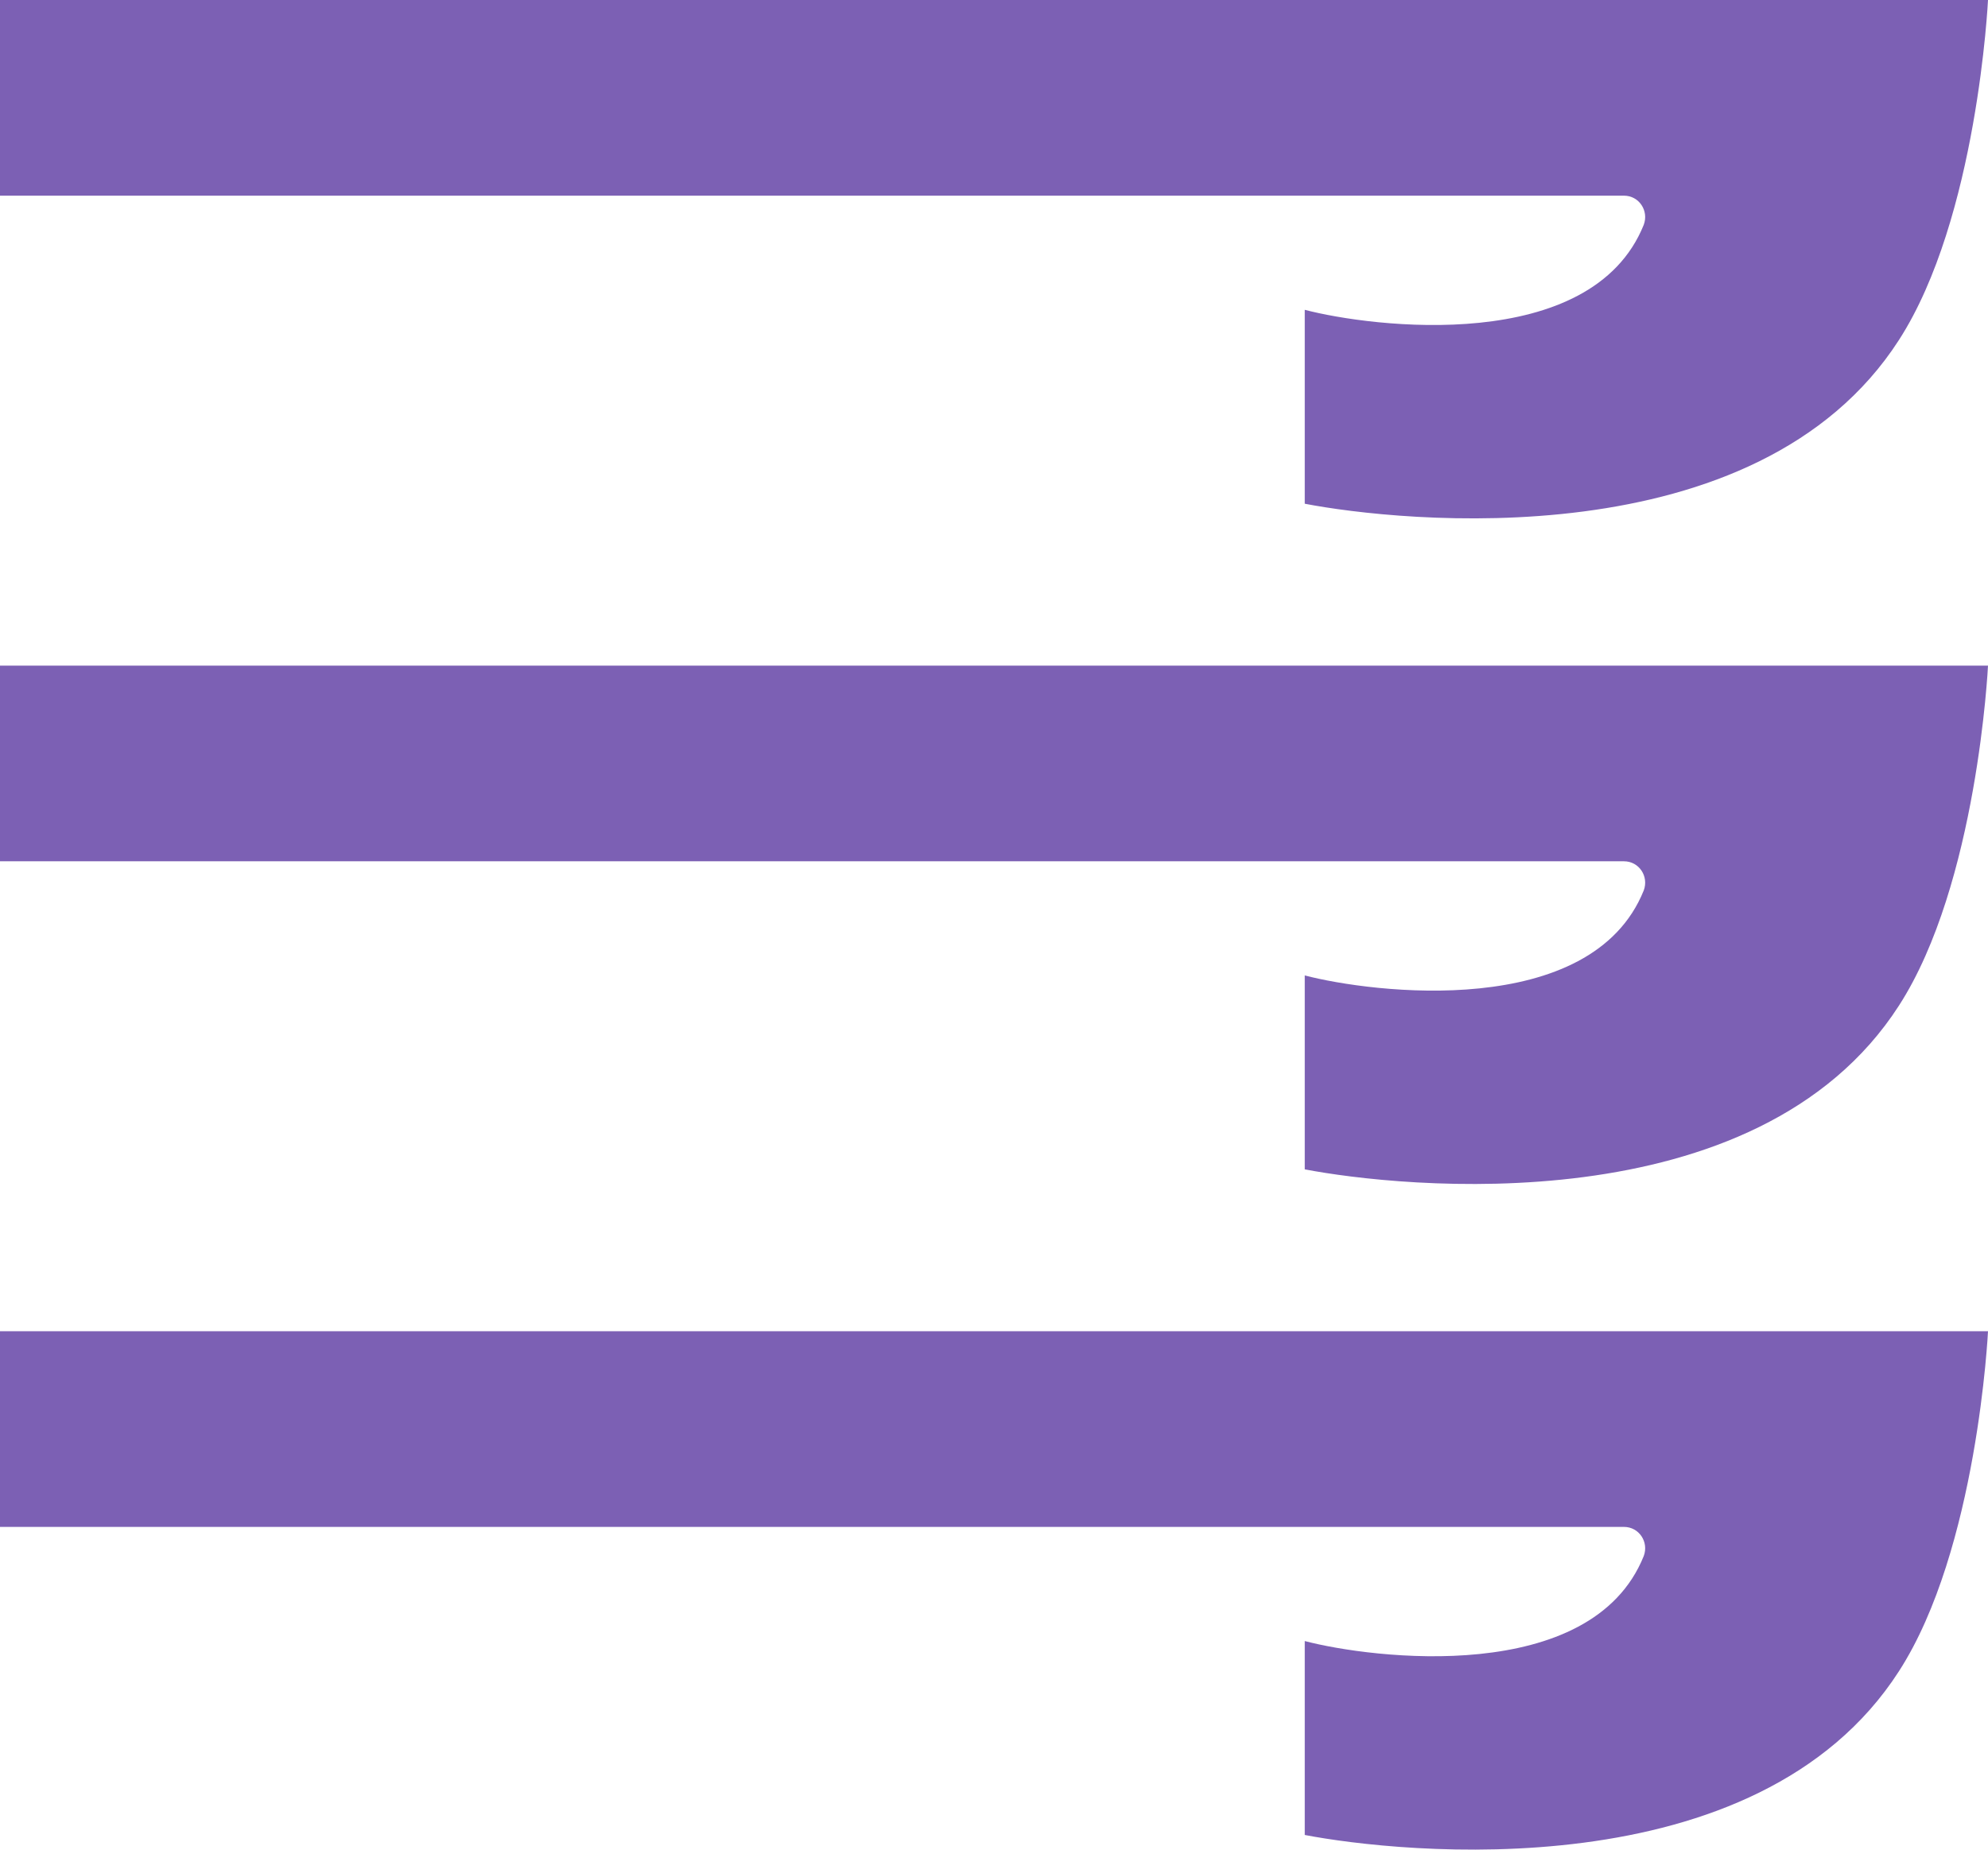 <?xml version="1.0" encoding="UTF-8"?><svg id="_レイヤー_2" xmlns="http://www.w3.org/2000/svg" viewBox="0 0 34.13 31.77"><defs><style>.cls-1{fill:#7c60b4;}</style></defs><g id="_コーディング"><path class="cls-1" d="M0,0v3.36h27.88c.26,0,.43.26.34.5-.9,2.24-4.68,1.76-5.82,1.46v3.33c1.61.31,7.76.98,10.2-2.81,1.35-2.09,1.53-5.84,1.53-5.84H0Z"/><path class="cls-1" d="M0,11.43v3.36h27.88c.26,0,.43.26.34.5-.9,2.24-4.68,1.76-5.82,1.46v3.33c1.61.31,7.76.98,10.2-2.81,1.35-2.09,1.53-5.84,1.53-5.84H0Z"/><path class="cls-1" d="M0,22.86v3.36h27.88c.26,0,.43.26.34.5-.9,2.24-4.68,1.76-5.82,1.46v3.33c1.61.31,7.76.98,10.2-2.81,1.35-2.09,1.53-5.84,1.53-5.84H0Z"/></g></svg>